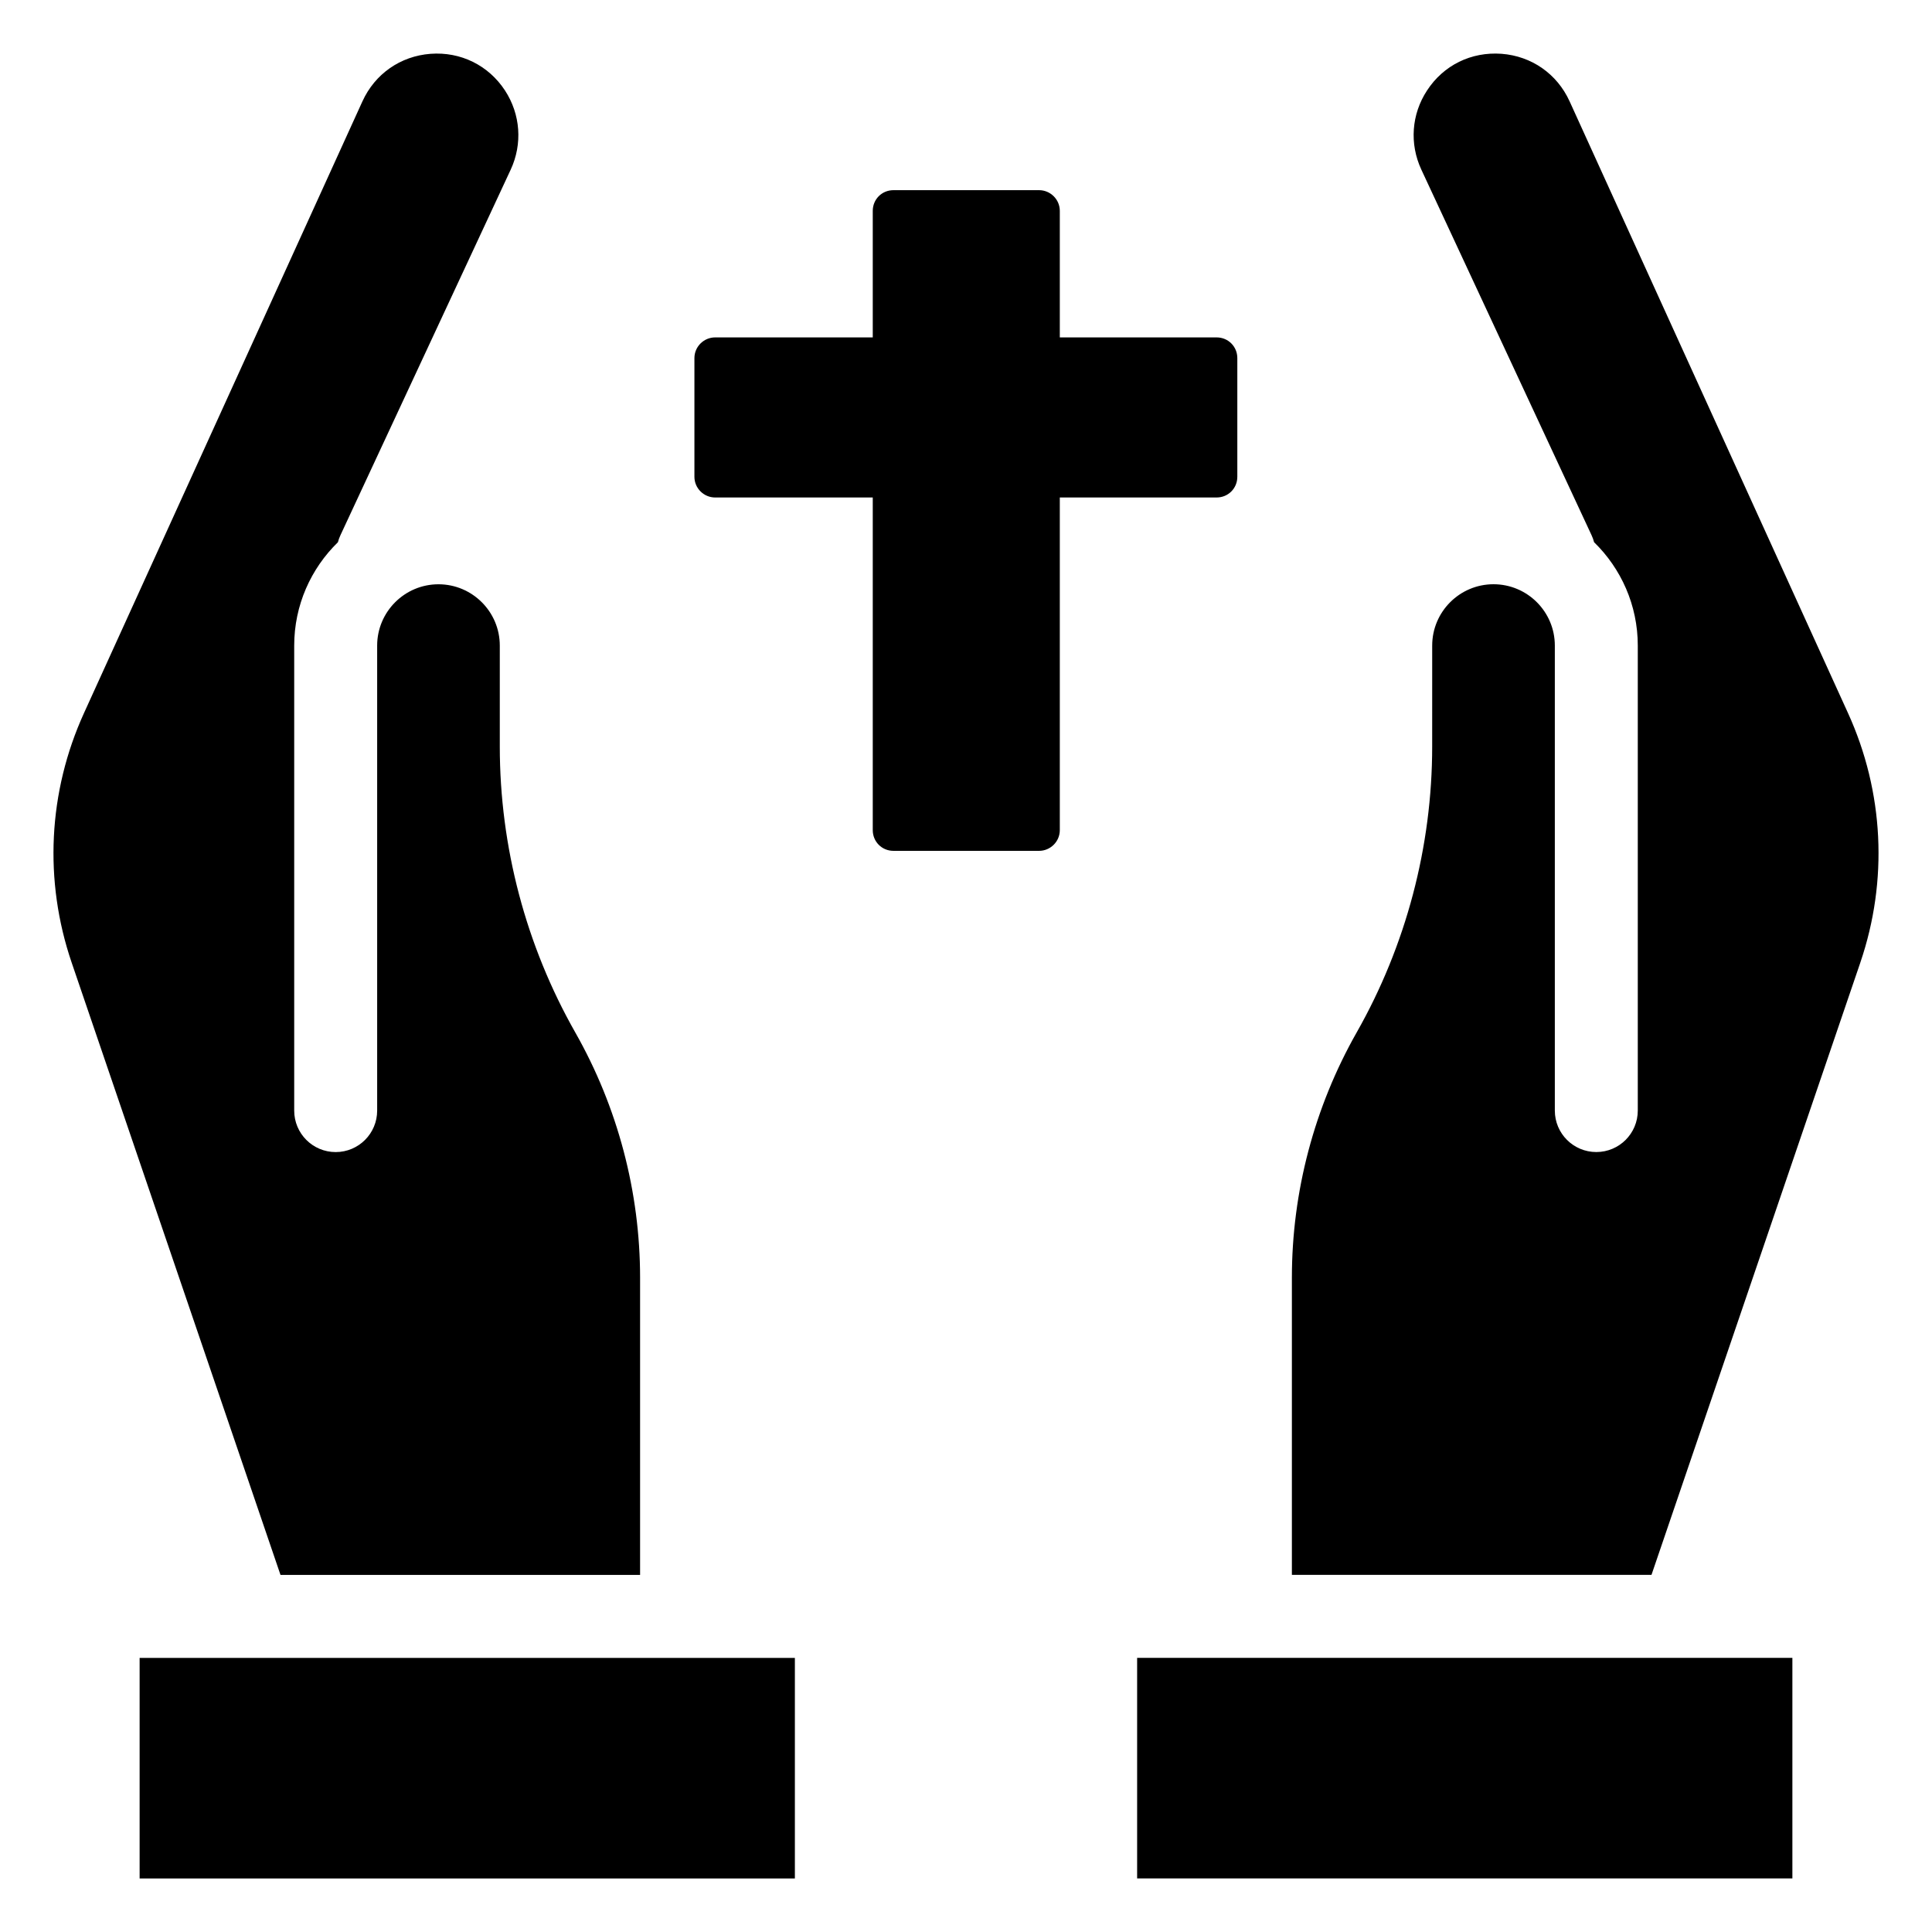 <?xml version="1.0" encoding="UTF-8"?>
<!-- Uploaded to: SVG Find, www.svgrepo.com, Generator: SVG Find Mixer Tools -->
<svg fill="#000000" width="800px" height="800px" version="1.1" viewBox="144 144 512 512" xmlns="http://www.w3.org/2000/svg">
 <g>
  <path d="m619 641.8h-173.65v-58.453h173.65zm18.012-242.72-55.352 162.28h-95.297v-78.762c0-22.723 5.938-45.188 17.152-64.961 13.105-23.078 20.027-49.289 20.027-75.812l0.004-26.746c0-8.961 7.289-16.25 16.25-16.25 8.965 0 16.25 7.289 16.25 16.25v123.23c0 6.074 4.918 10.992 10.992 10.992 6.074 0 10.992-4.918 10.992-10.992v-123.23c0-10.723-4.445-20.438-11.582-27.391-0.16-0.645-0.398-1.277-0.688-1.898l-45.09-96.84c-3.18-6.836-2.621-14.672 1.512-20.973 4.367-6.699 11.699-10.305 19.738-9.723 7.988 0.613 14.727 5.324 18.043 12.602l73.781 162.12c9.512 20.891 10.672 44.379 3.266 66.102z"/>
  <path d="m162.99 399.1c-7.406-21.734-6.246-45.223 3.262-66.117l73.793-162.12c3.316-7.277 10.059-11.988 18.031-12.602 7.984-0.602 15.371 3.027 19.75 9.715 4.121 6.312 4.68 14.156 1.512 20.984l-45.102 96.84c-0.289 0.621-0.527 1.254-0.688 1.898-7.137 6.957-11.582 16.668-11.582 27.391v123.23c0 6.074 4.918 10.992 10.992 10.992 6.074 0 10.992-4.918 10.992-10.992v-123.23c0-8.961 7.289-16.25 16.25-16.25s16.25 7.289 16.25 16.25v26.75c0 26.523 6.922 52.734 20.027 75.812 11.219 19.762 17.152 42.227 17.152 64.961v78.762h-95.293zm191.66 242.71h-173.65v-58.453h173.65z"/>
  <path d="m424.86 275.84h41.547c3.078 0 5.496-2.418 5.496-5.496v-31.434c0-3.078-2.418-5.496-5.496-5.496h-41.547v-33.523c0-3.078-2.527-5.496-5.496-5.496h-38.578c-3.078 0-5.496 2.418-5.496 5.496v33.523h-41.766c-2.969 0-5.496 2.418-5.496 5.496v31.434c0 3.078 2.527 5.496 5.496 5.496h41.766v88.148c0 3.078 2.418 5.496 5.496 5.496h38.578c2.969 0 5.496-2.418 5.496-5.496z"/>
 </g>
</svg>